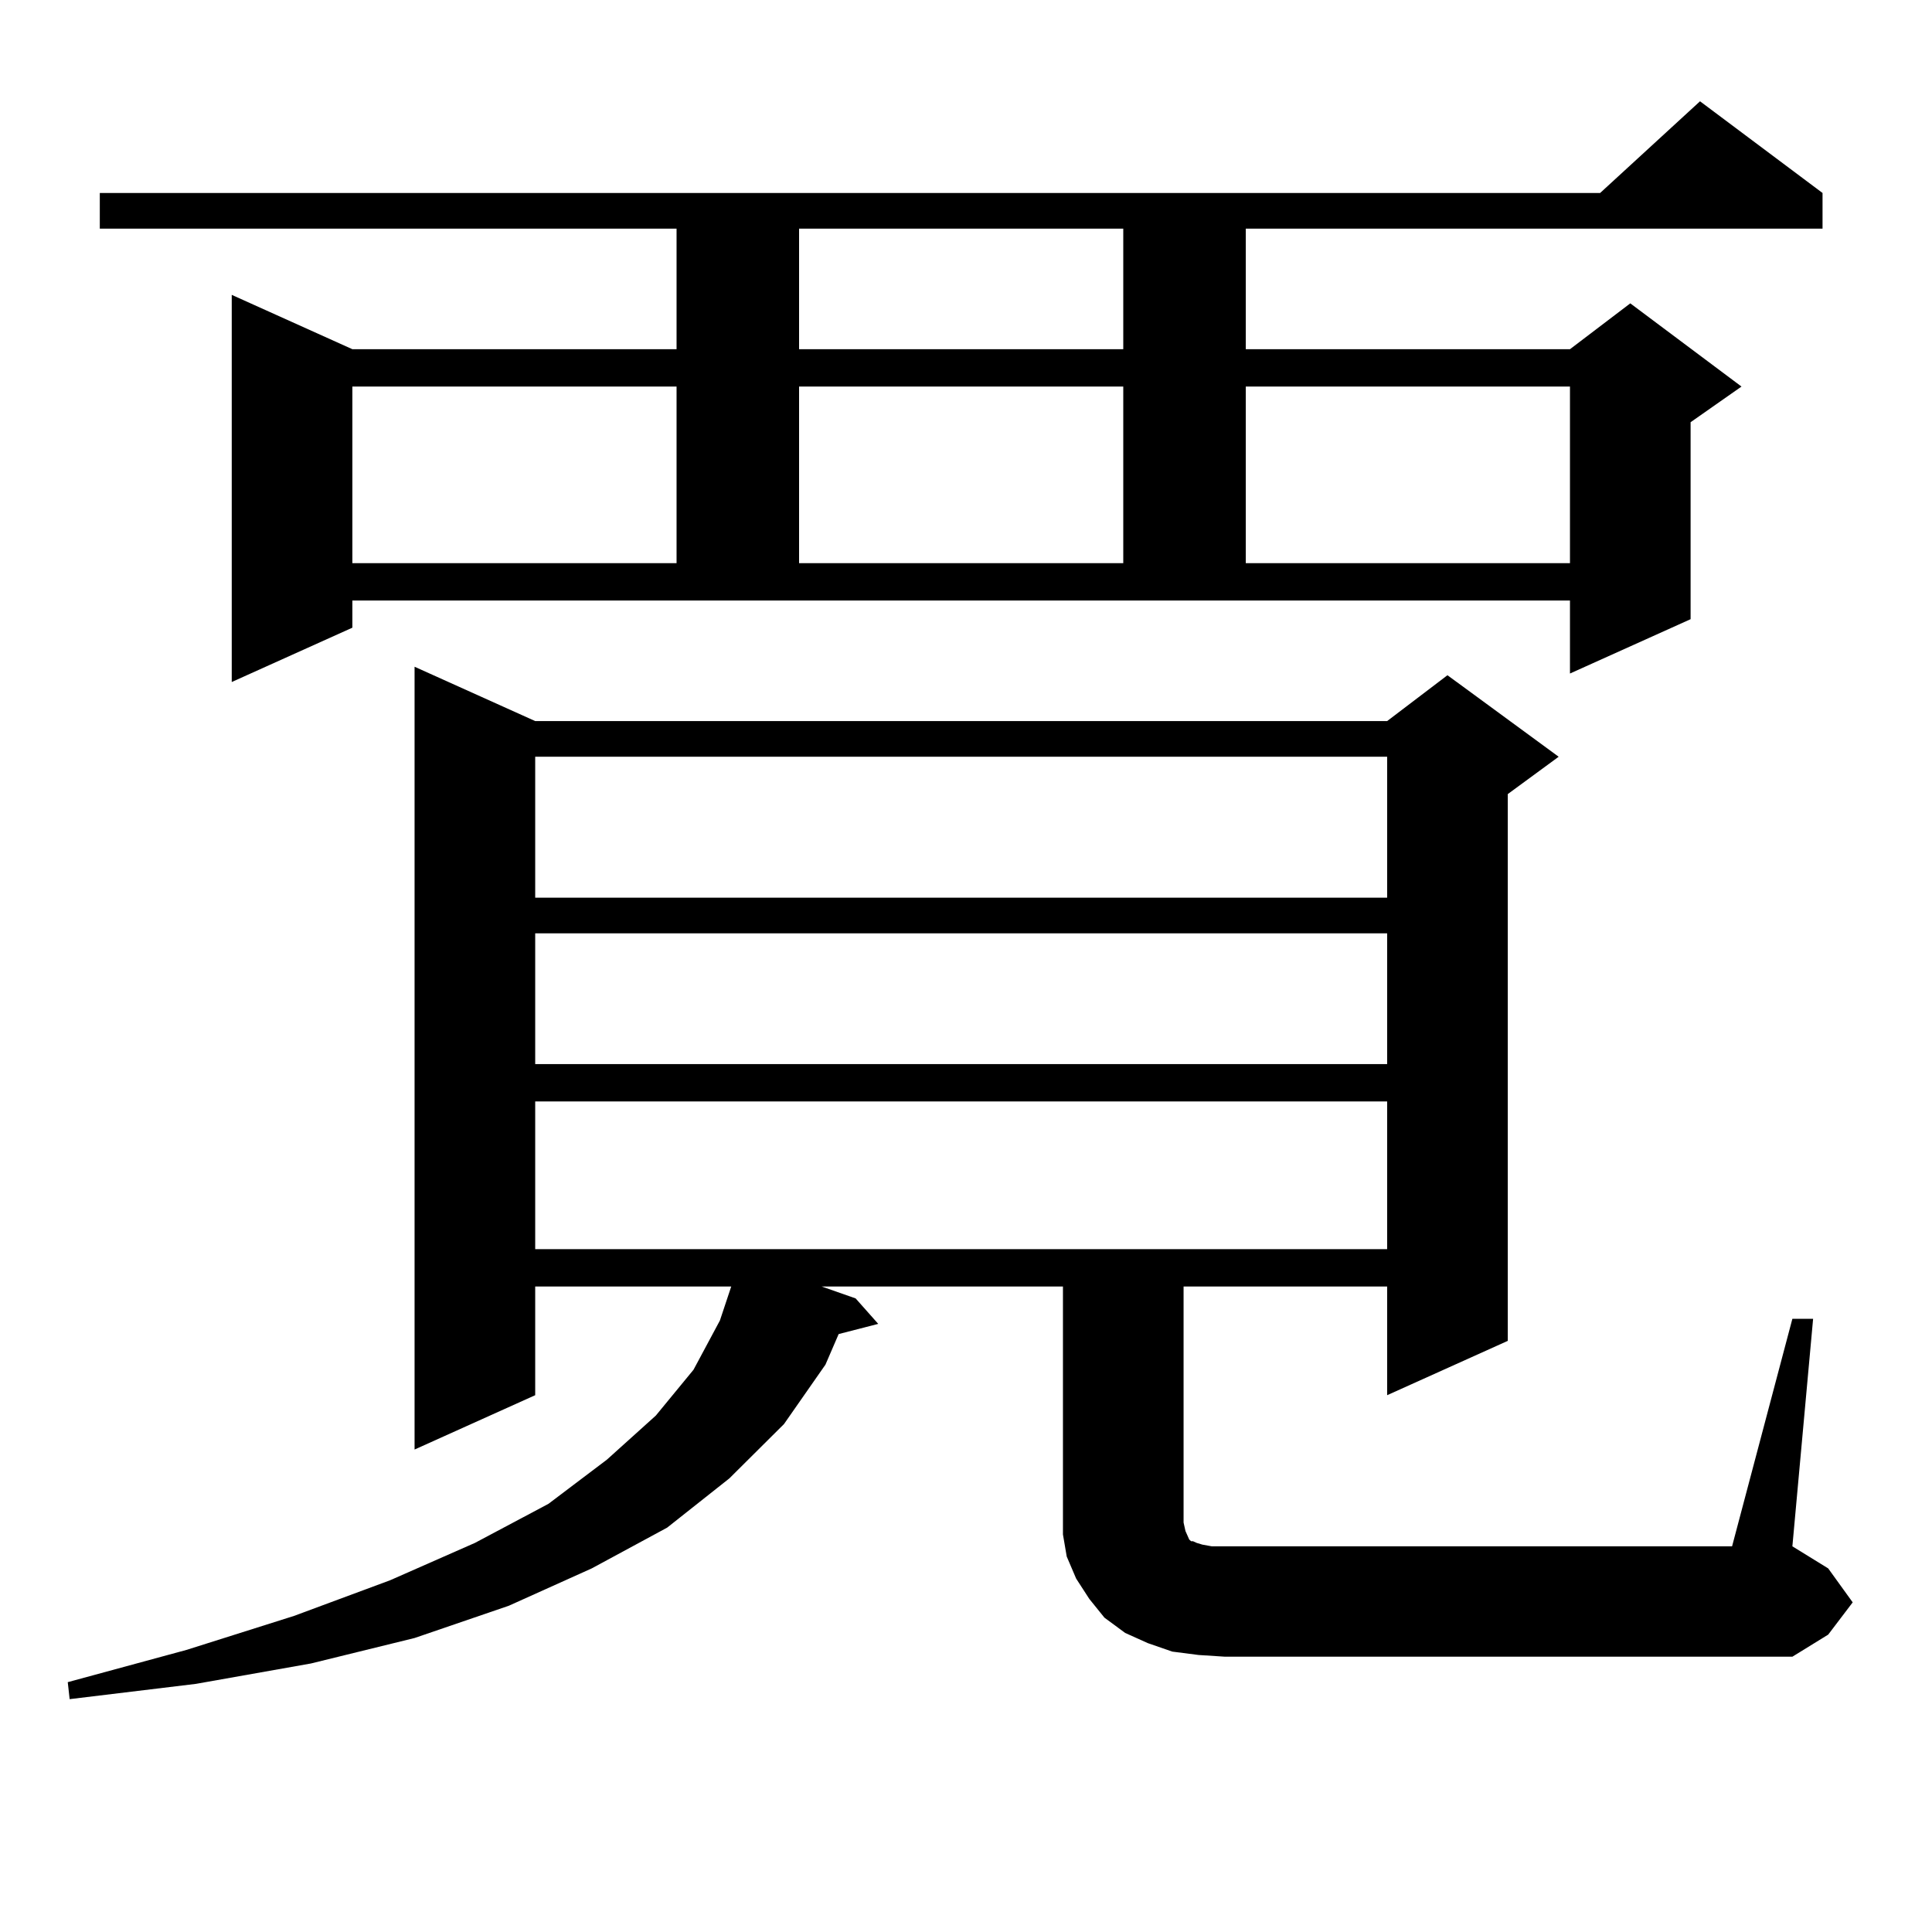 <?xml version="1.0" encoding="utf-8"?>
<!-- Generator: Adobe Illustrator 16.0.0, SVG Export Plug-In . SVG Version: 6.00 Build 0)  -->
<!DOCTYPE svg PUBLIC "-//W3C//DTD SVG 1.1//EN" "http://www.w3.org/Graphics/SVG/1.1/DTD/svg11.dtd">
<svg version="1.1" id="图层_1" xmlns="http://www.w3.org/2000/svg" xmlns:xlink="http://www.w3.org/1999/xlink" x="0px" y="0px"
	 width="1000px" height="1000px" viewBox="0 0 1000 1000" enable-background="new 0 0 1000 1000" xml:space="preserve">
<path d="M927.733,682.601h10.731l-10.731,117.773l18.536,11.426l12.683,17.578l-12.683,16.699l-18.536,11.426H634.082l-13.658-0.879
	l-13.658-1.758l-12.683-4.395l-11.707-5.273l-10.731-7.91l-7.805-9.668l-6.829-10.547l-4.878-11.426l-1.951-11.426v-12.305V665.902
	H425.307l17.561,6.152l11.707,13.184l-20.487,5.273l-6.829,15.82l-21.463,30.762l-28.292,28.125l-32.194,25.488l-39.023,21.094
	l-42.926,19.336l-48.779,16.699l-53.657,13.184l-59.511,10.547l-65.364,7.91l-0.976-8.789l61.462-16.699l55.608-17.578
	l49.755-18.457l43.901-19.336l38.048-20.215l30.243-22.852l25.365-22.852l19.512-23.73l13.658-25.488l5.854-17.578H277.018v56.25
	l-62.438,28.125V345.101l62.438,28.125h440.965l31.219-23.73l57.56,42.188l-26.341,19.336v283.008l-62.438,28.125v-56.25H612.619
	V788.07l0.976,4.395l1.951,4.395l0.976,0.879h0.976l1.951,0.879l2.927,0.879l4.878,0.879h269.262L927.733,682.601z M182.386,324.886
	l-62.438,28.125V152.621l62.438,28.125h167.801v-62.402H51.657V99.886h776.566l51.706-47.461l63.413,47.461v18.457H644.813v62.402
	h167.801l31.219-23.73l57.56,43.066l-26.341,18.457v101.953l-62.438,28.125v-37.793H182.386V324.886z M182.386,200.082v91.406
	h167.801v-91.406H182.386z M277.018,391.683v72.949h440.965v-72.949H277.018z M277.018,483.09v67.676h440.965V483.09H277.018z
	 M277.018,570.101v76.465h440.965v-76.465H277.018z M413.6,118.344v62.402H581.4v-62.402H413.6z M413.6,200.082v91.406H581.4
	v-91.406H413.6z M644.813,200.082v91.406h167.801v-91.406H644.813z"/>
</svg>
